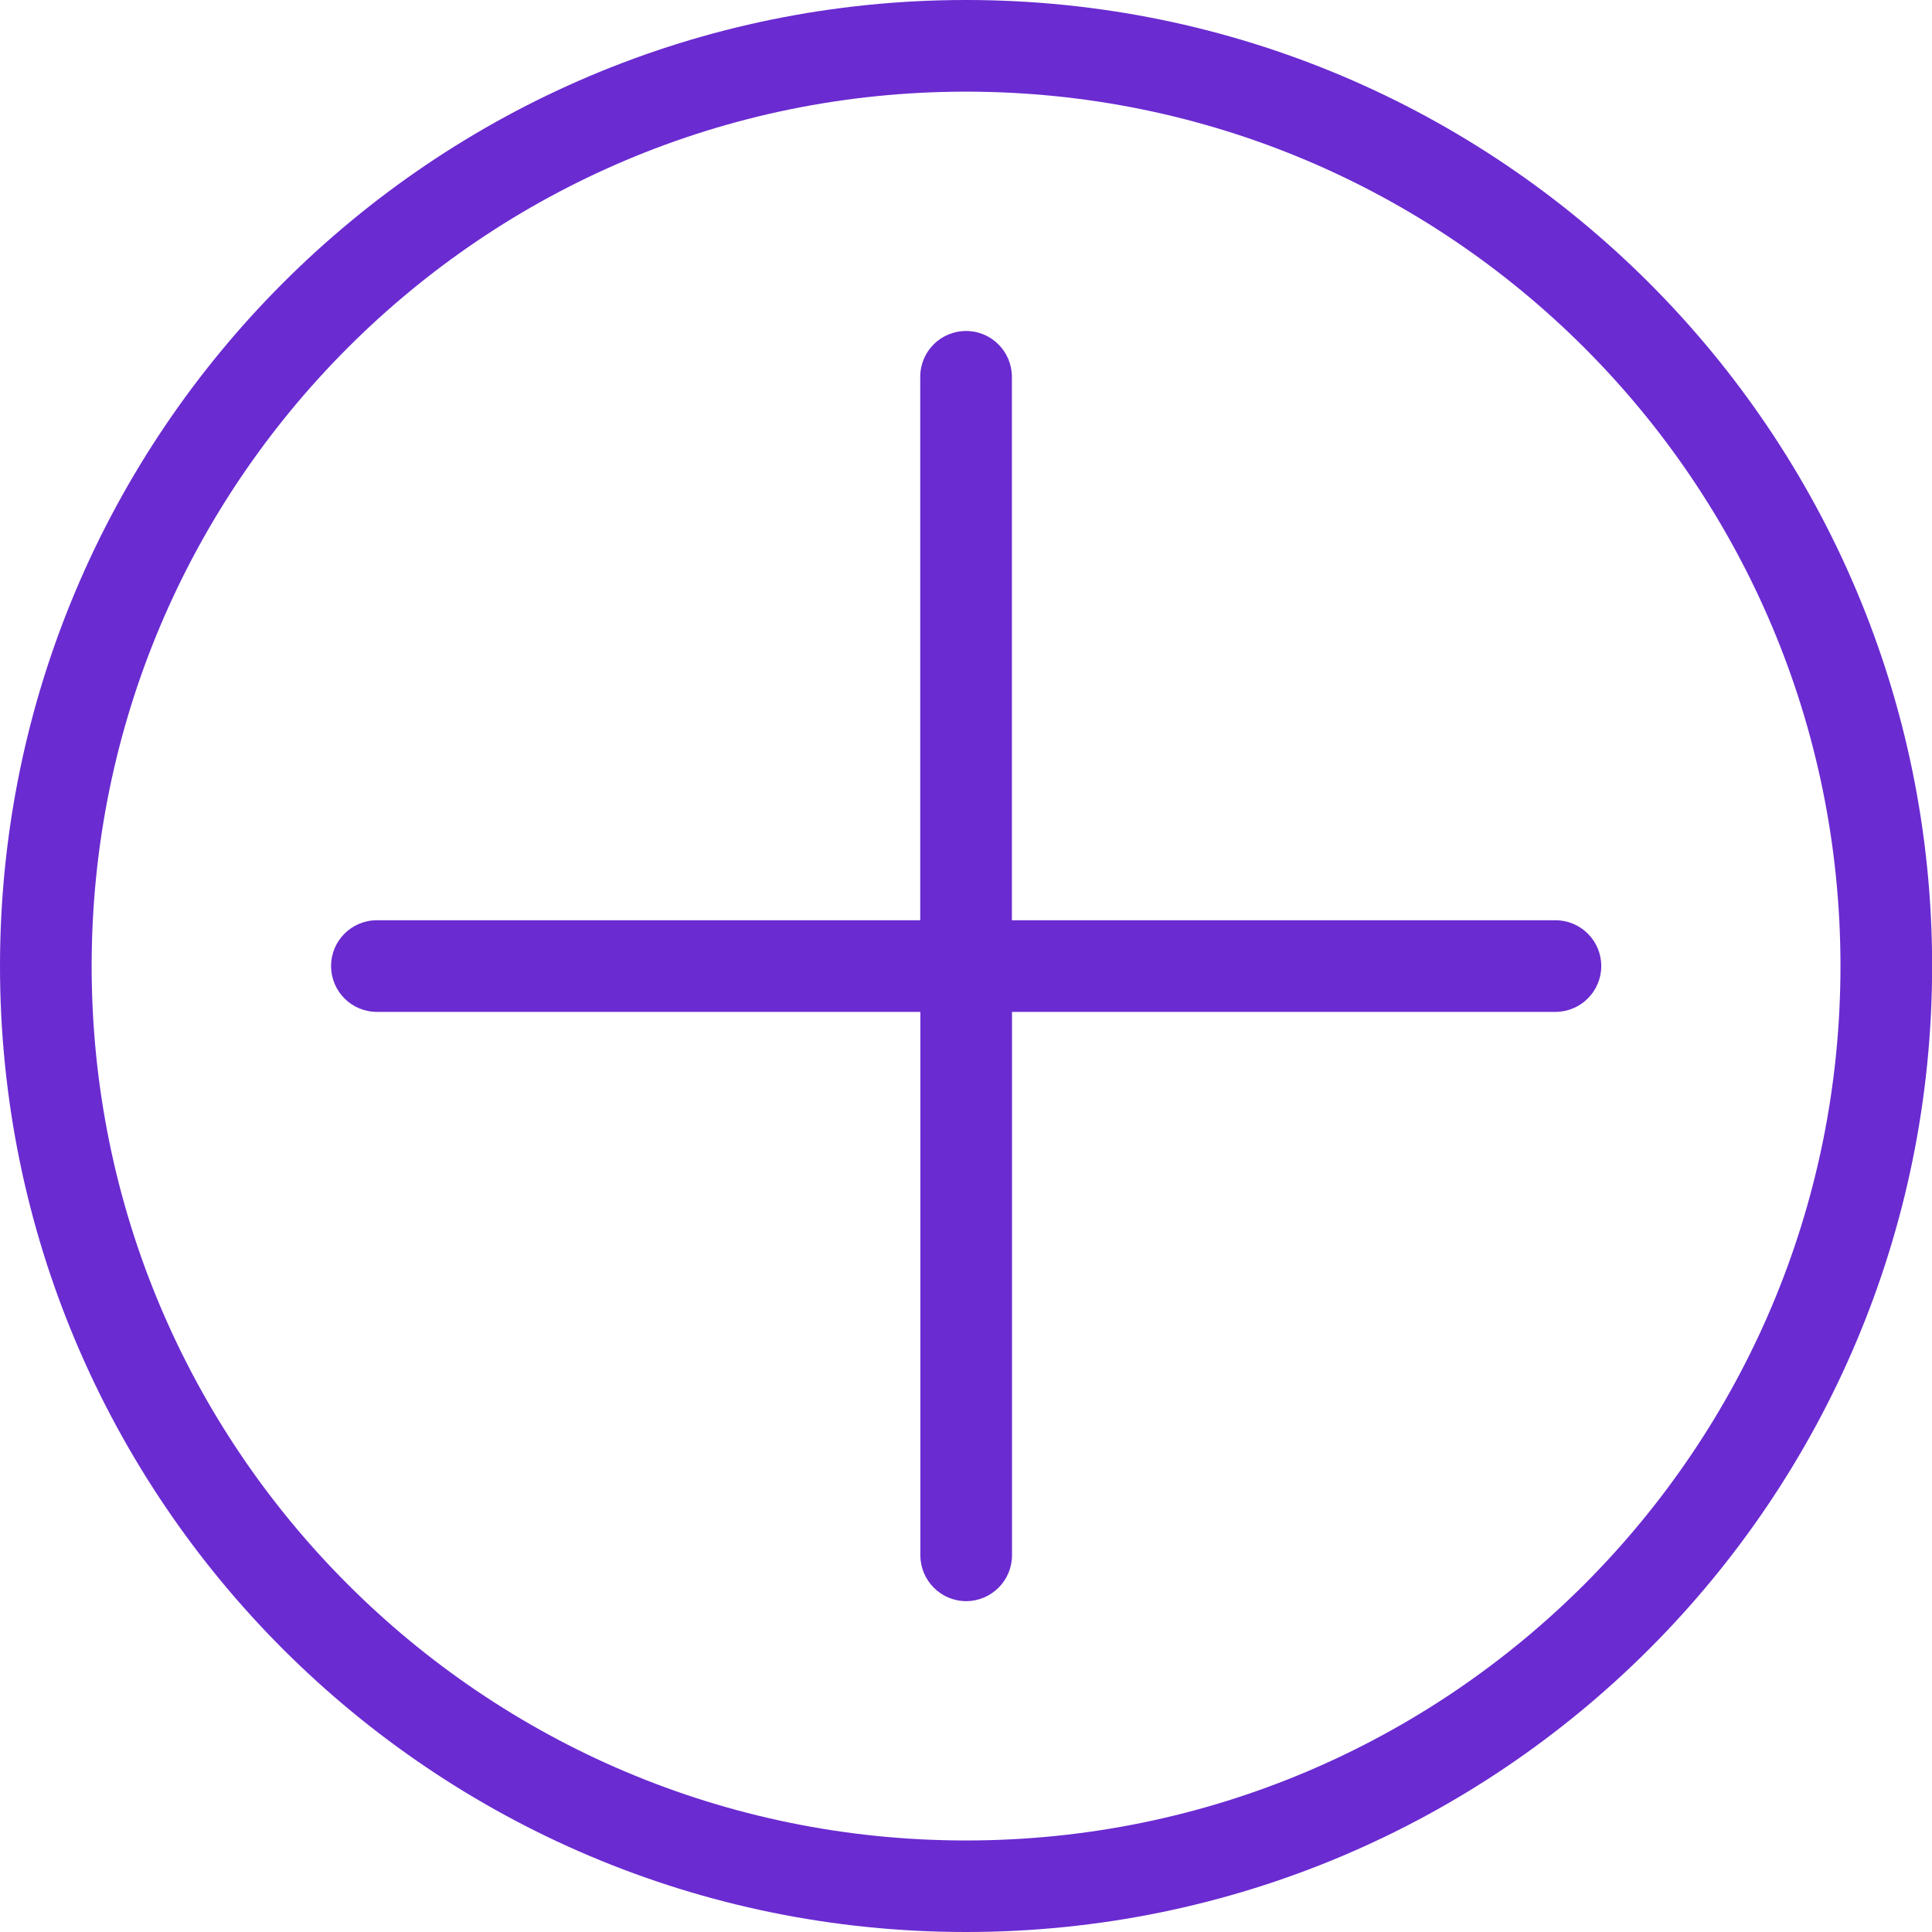 <svg width="16" height="16" viewBox="0 0 16 16" fill="none" xmlns="http://www.w3.org/2000/svg">
<path fill-rule="evenodd" clip-rule="evenodd" d="M0 8C0.001 3.582 3.582 0 8 0C12.419 0 16.001 3.582 16.001 8C16.001 12.418 12.419 16 8 16C3.582 16 0 12.419 0 8ZM8 15.242C10.001 15.242 11.81 14.432 13.121 13.121C14.432 11.809 15.242 10.001 15.242 8C15.242 6 14.432 4.191 13.121 2.88C11.81 1.569 10.001 0.759 8 0.759C6 0.759 4.191 1.568 2.88 2.88C1.569 4.191 0.759 6 0.759 8C0.759 10.001 1.568 11.81 2.88 13.121C4.191 14.432 6 15.242 8 15.242ZM8.38 7.621H12.88H12.881C13.091 7.621 13.261 7.791 13.261 8C13.261 8.21 13.091 8.38 12.881 8.38H8.381V12.88C8.381 13.089 8.211 13.26 8.001 13.26C7.792 13.26 7.622 13.089 7.622 12.88V8.38H3.122C2.912 8.38 2.742 8.211 2.742 8C2.742 7.79 2.912 7.621 3.122 7.621H7.621V3.121C7.621 2.91 7.791 2.741 8.001 2.741C8.21 2.741 8.38 2.911 8.38 3.121V7.621Z" fill="#6A2BD1"/>
</svg>
